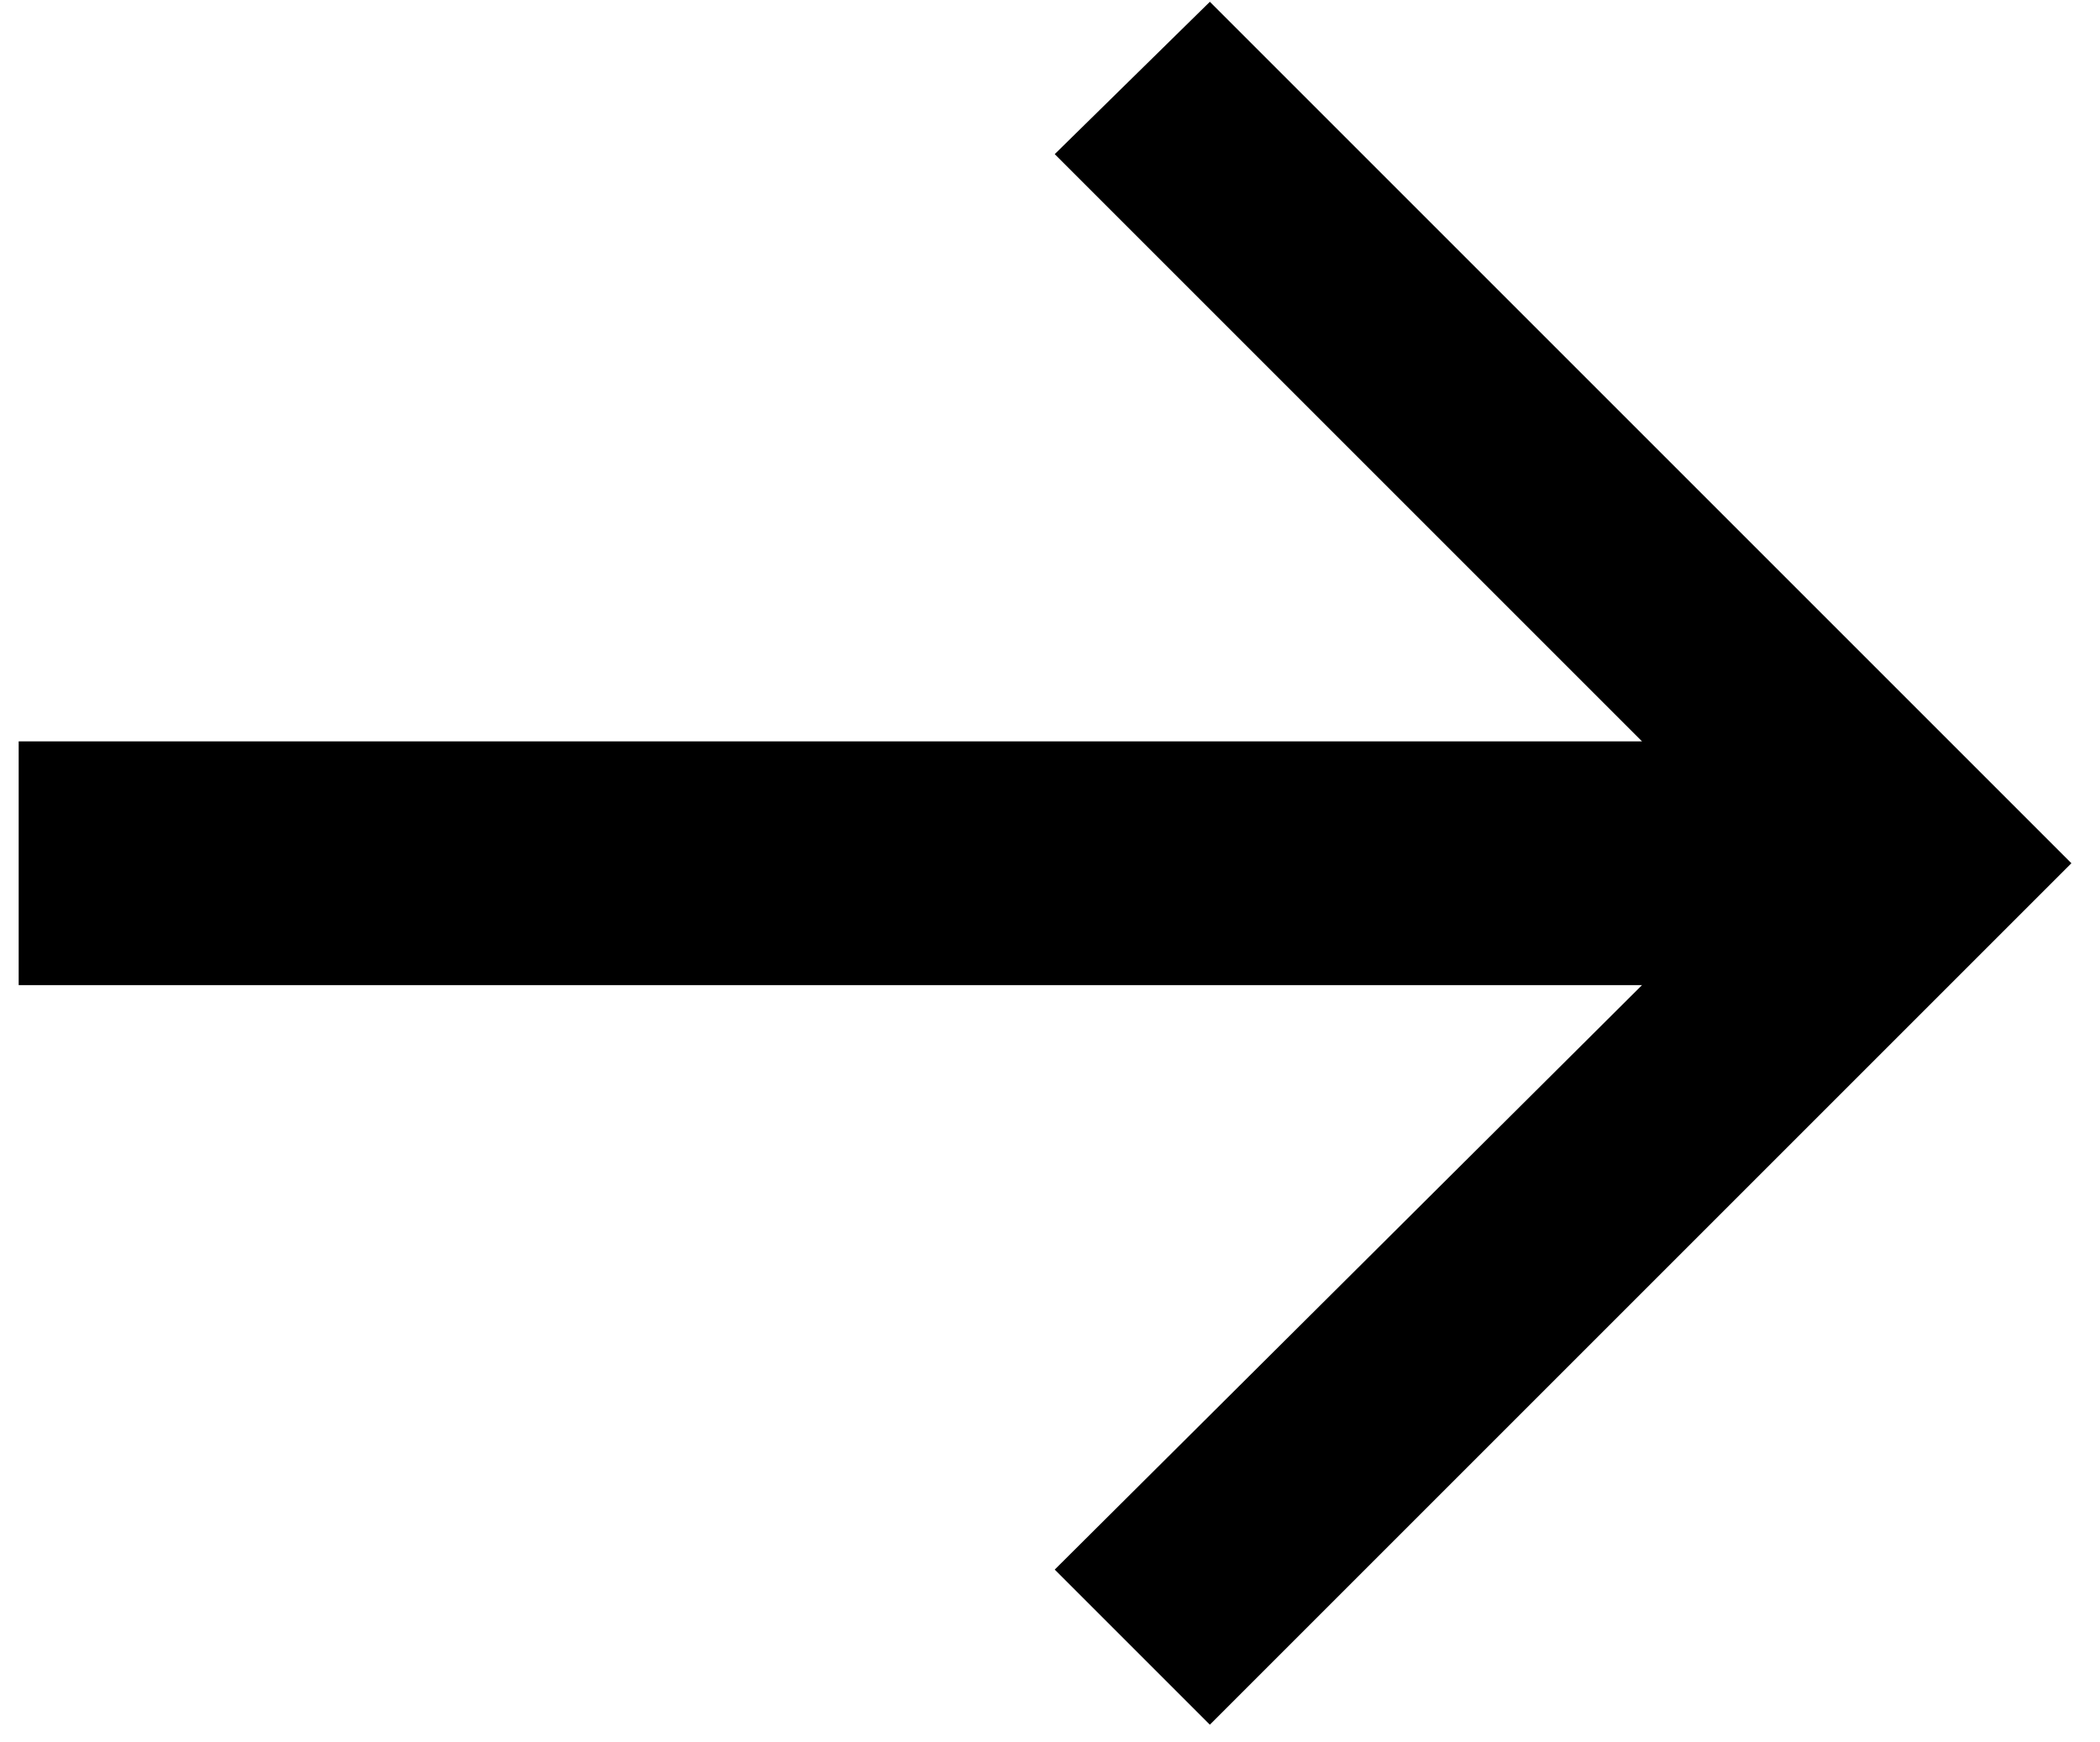 <?xml version="1.0" encoding="UTF-8"?> <svg xmlns="http://www.w3.org/2000/svg" width="47" height="39" viewBox="0 0 47 39" fill="none"> <path d="M0.418 16.594V22.05H36.75L23.606 35.132L27.078 38.604L46.36 19.322L27.078 0.04L23.606 3.45L36.75 16.594H0.418Z" fill="black"></path> </svg> 